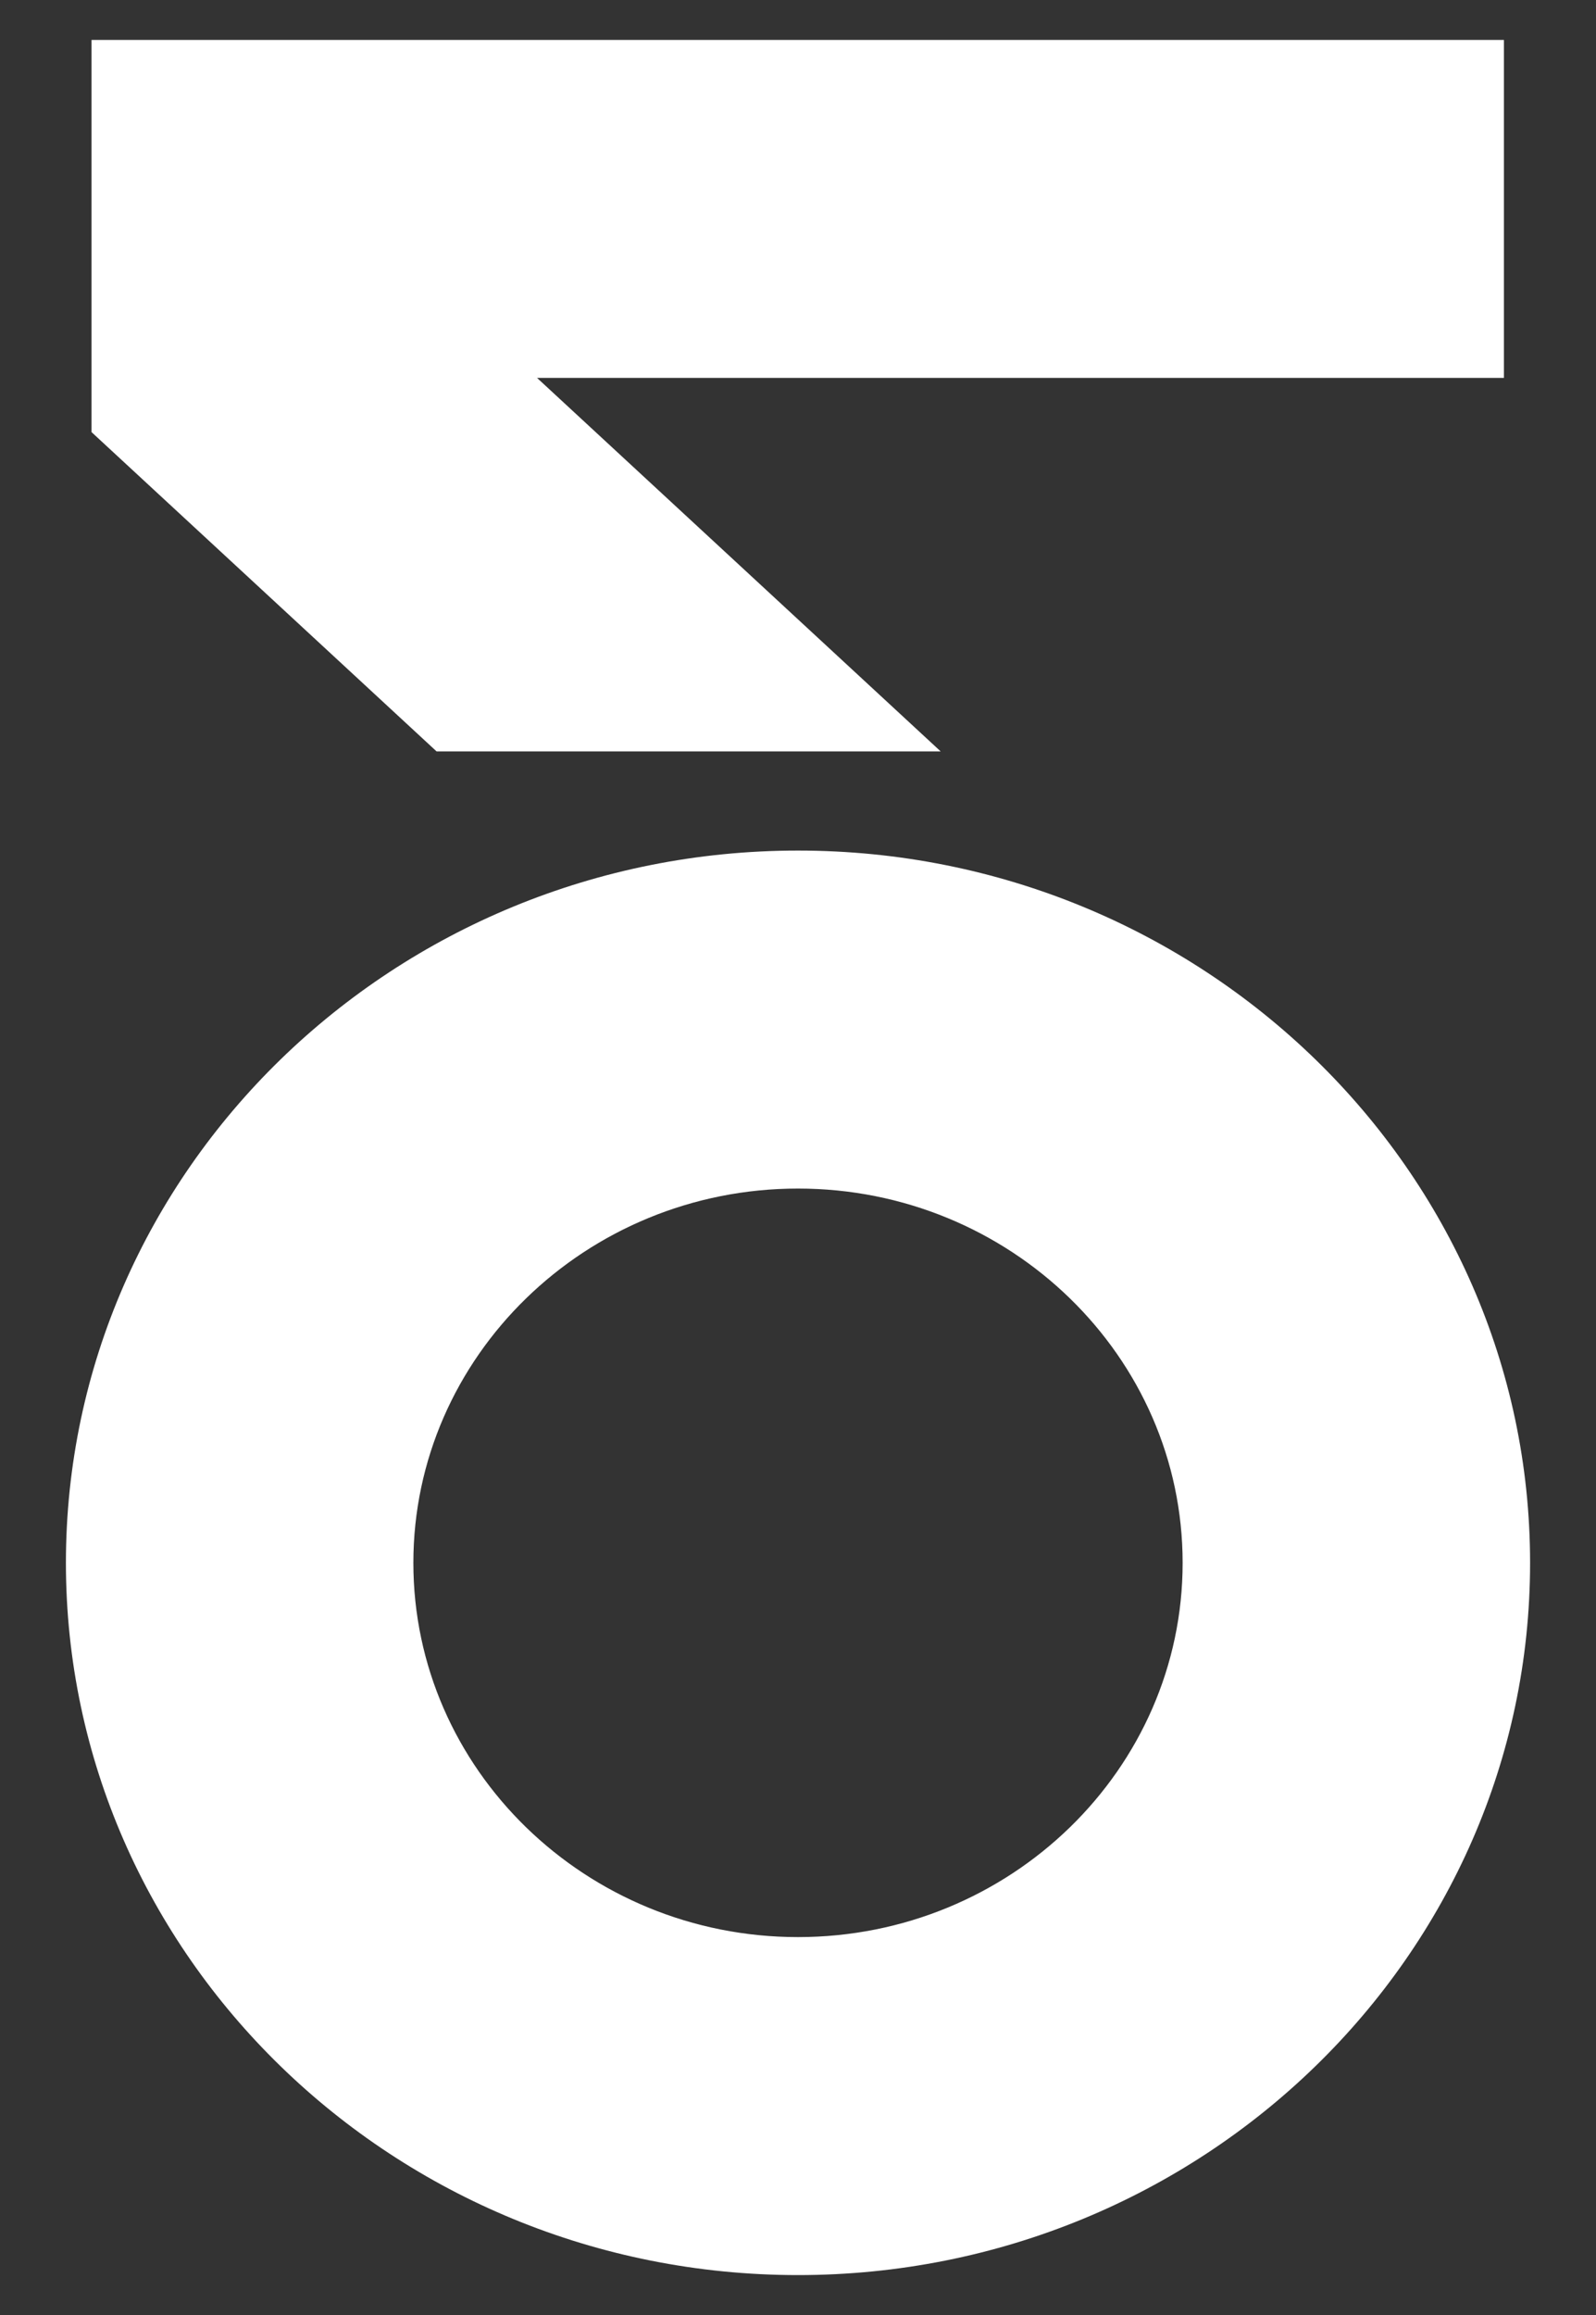 <svg width="20" height="29" viewBox="0 0 20 29" fill="none" xmlns="http://www.w3.org/2000/svg">
<rect x="0" y="0" width="20" height="29" fill="#333333" stroke="none"/>
<path d="M10 28.5C4.942 28.5 0.826 24.498 0.826 19.578C0.826 14.658 4.942 10.655 10 10.655C15.058 10.655 19.174 14.658 19.174 19.578C19.174 24.497 15.058 28.5 10 28.5ZM10 14.889C7.342 14.889 5.18 16.993 5.18 19.578C5.18 22.163 7.342 24.266 10 24.266C12.658 24.266 14.82 22.163 14.82 19.578C14.82 16.993 12.658 14.889 10 14.889ZM1.147 5.413L5.471 9.413H11.788L6.73 4.734H18.846V0.5H1.147V5.413Z" fill="white"/>
</svg>
